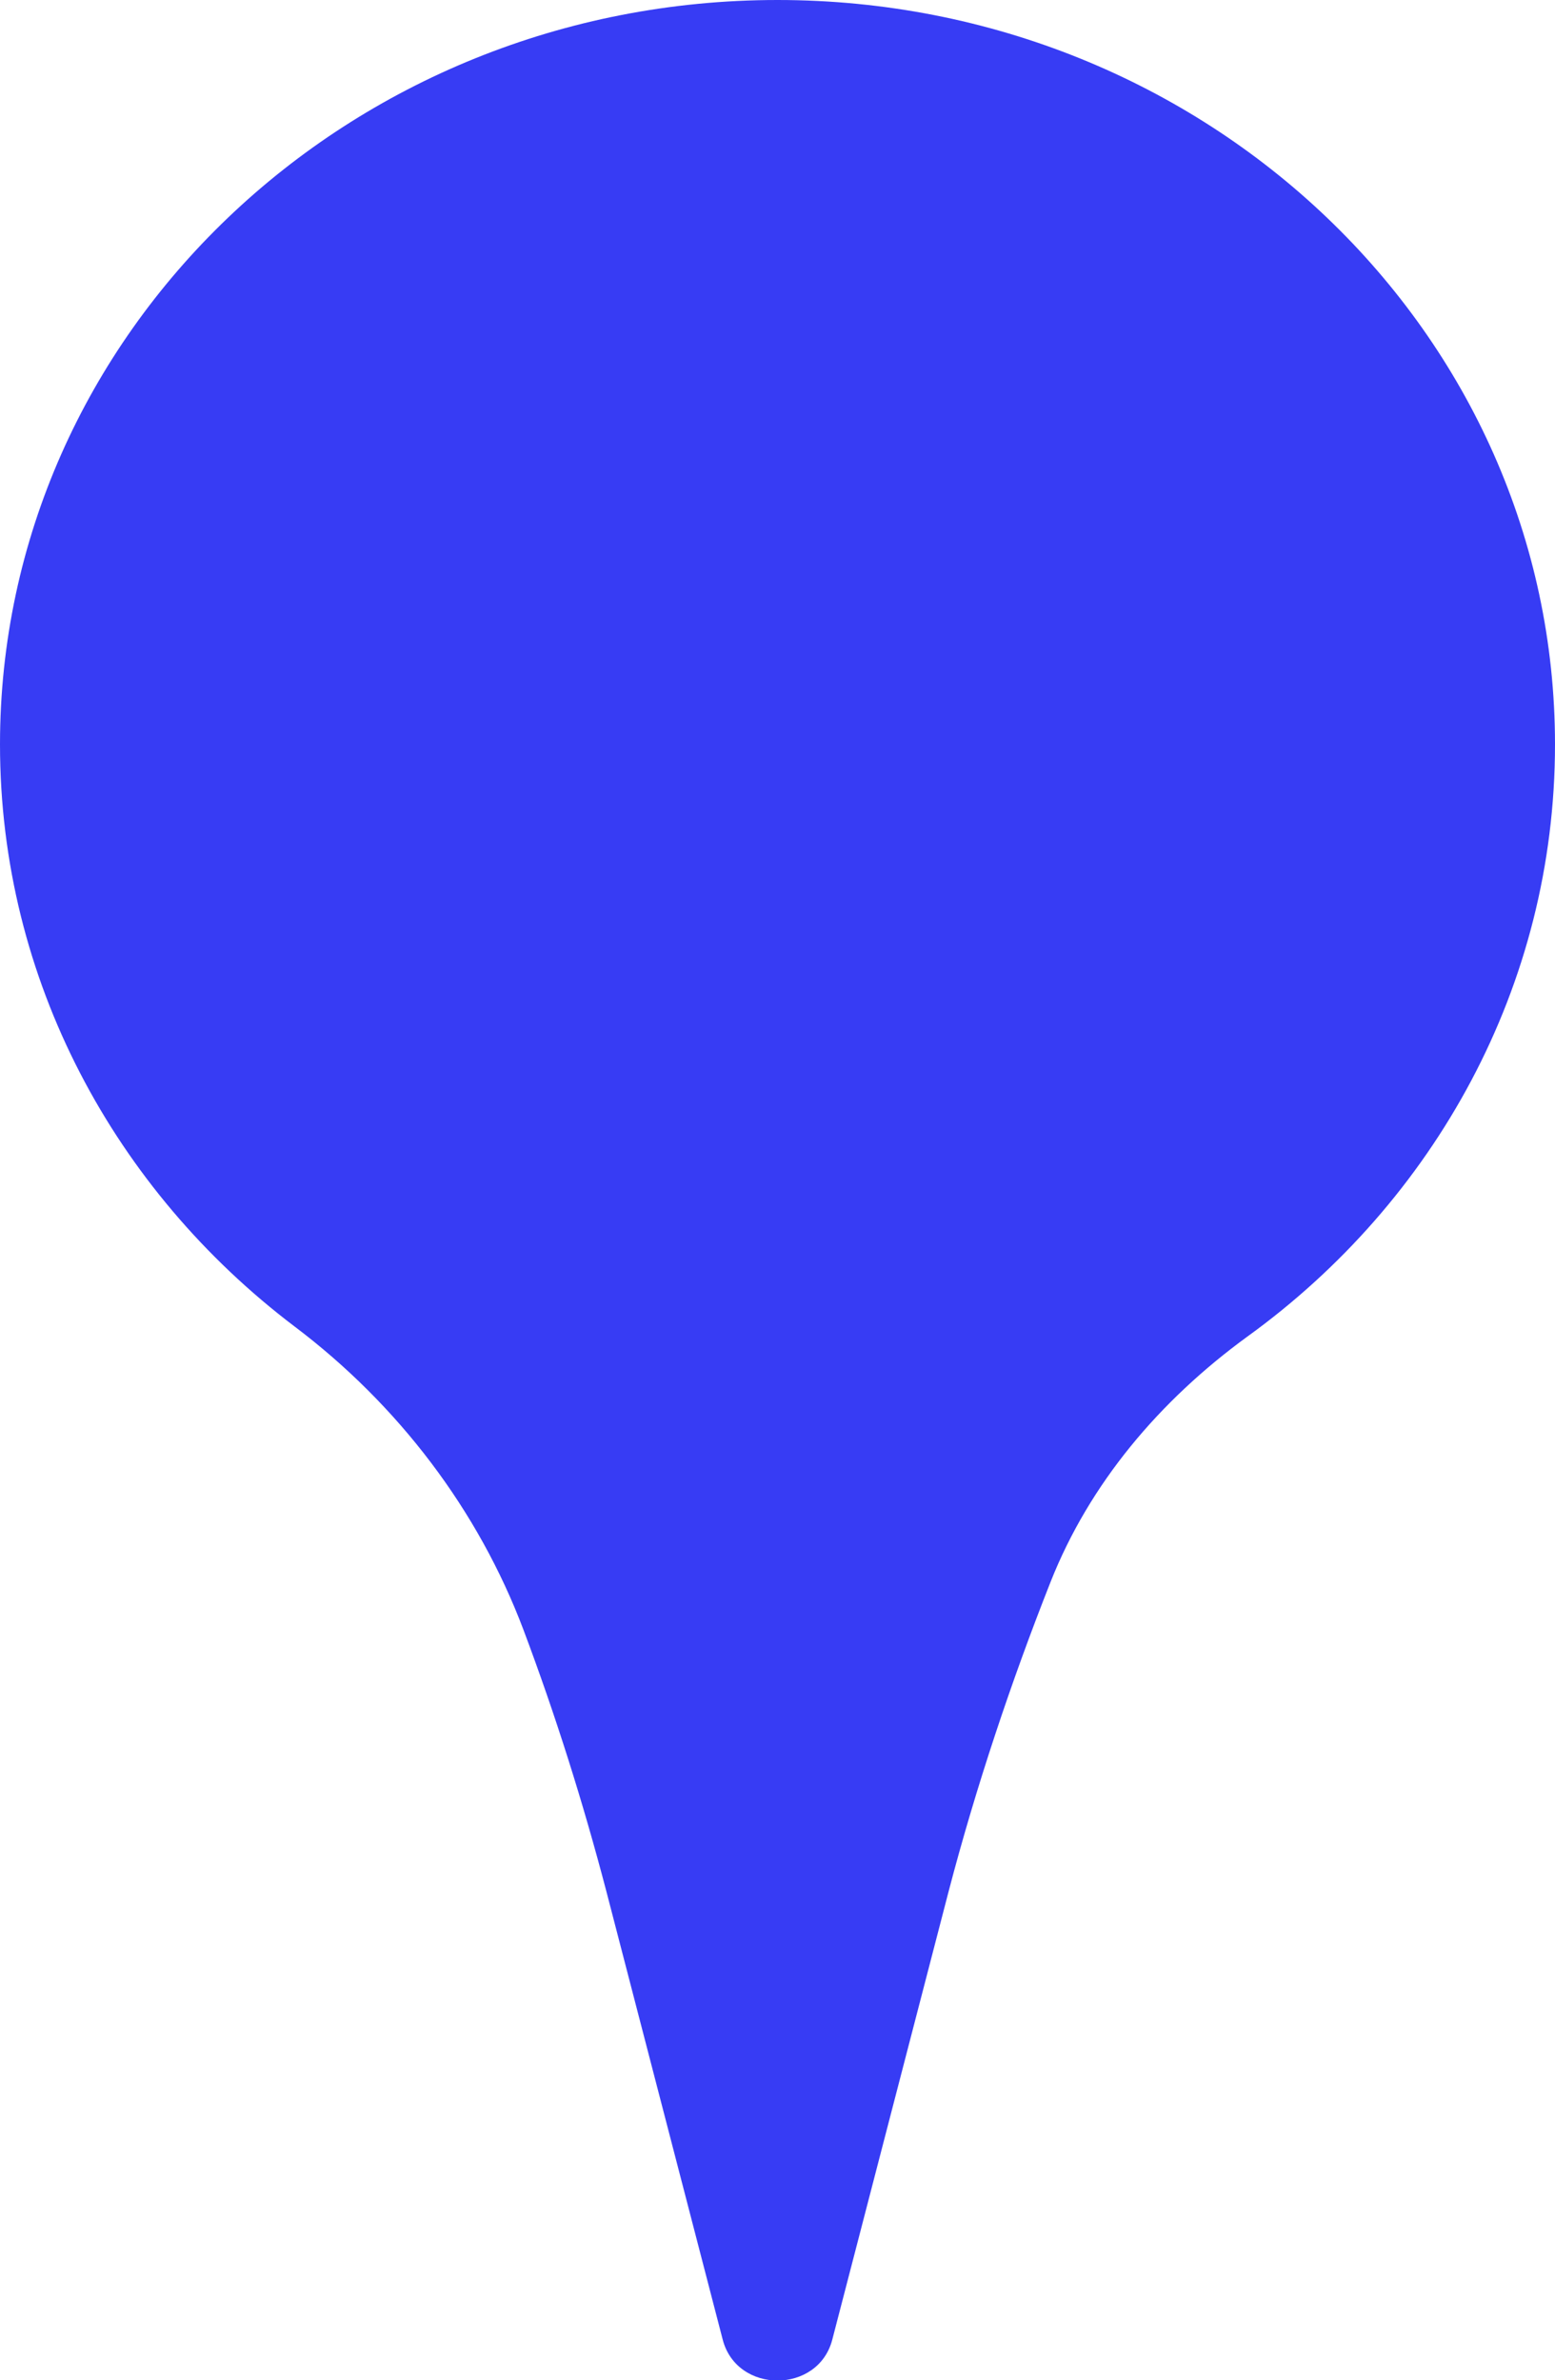 <svg xmlns="http://www.w3.org/2000/svg" id="Calque_2" data-name="Calque 2" width="25.52" height="39.07" viewBox="0 0 25.52 39.07"><g id="Calque_1-2" data-name="Calque 1"><path d="M25.52,12.22c0,3.97-1.98,7.5-5.05,9.72-1.44,1.05-2.59,2.41-3.23,4.03s-1.22,3.35-1.67,5.07l-1.91,7.36c-.23.9-1.57.9-1.8,0l-1.91-7.36c-.38-1.45-.83-2.88-1.36-4.29-.74-1.96-2.05-3.69-3.76-4.98C1.89,19.54,0,16.09,0,12.22,0,5.46,5.72,0,12.76,0s12.76,5.46,12.76,12.22Z" style="fill: #373cf4;"></path></g></svg>